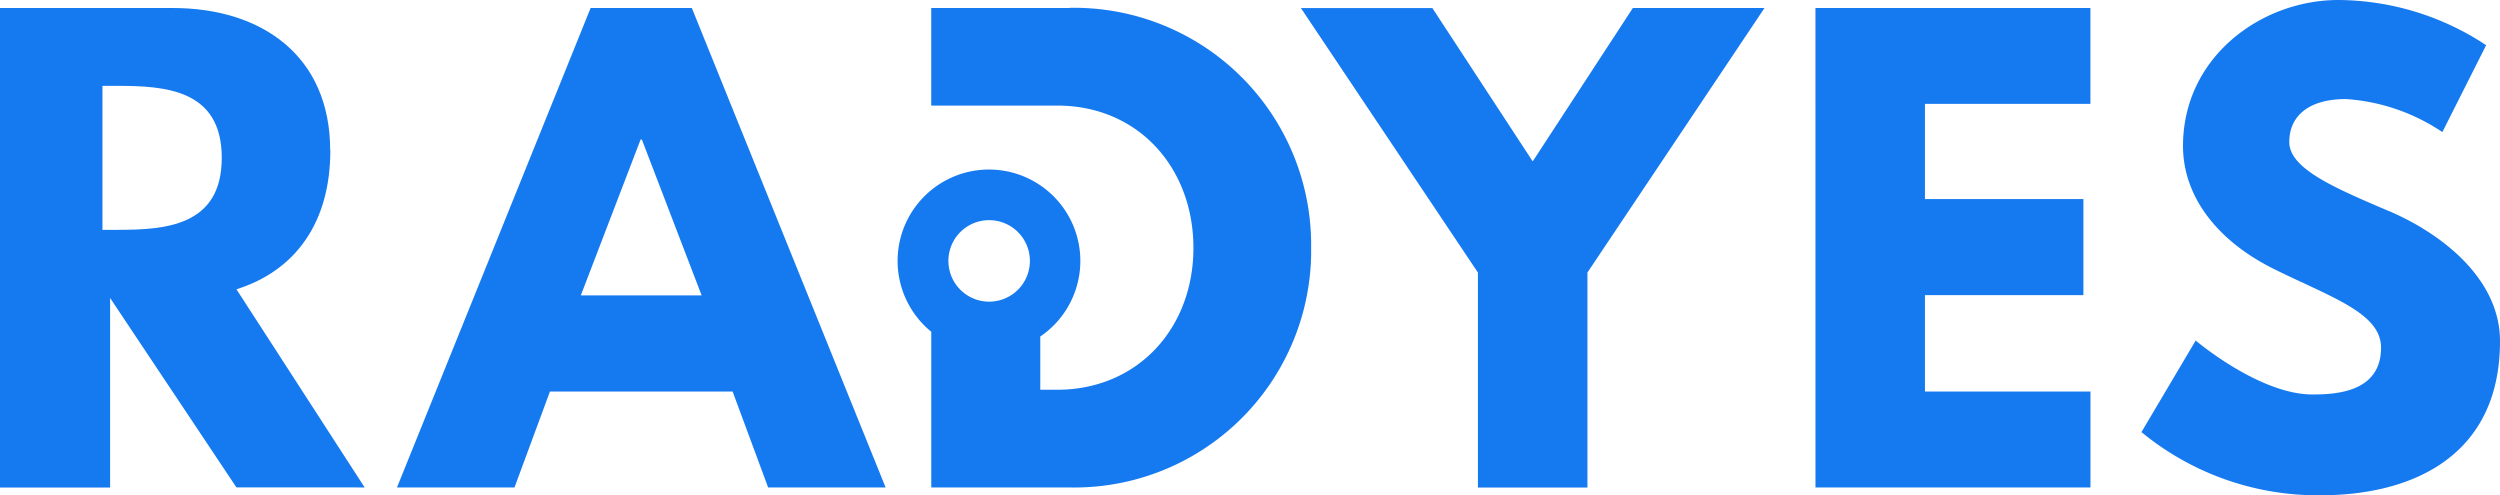 <svg xmlns="http://www.w3.org/2000/svg" viewBox="0 0 640.55 126.93"><defs><style>.cls-1{fill:#157af0;}</style></defs><g id="Layer_2" data-name="Layer 2"><g id="Layer_1-2" data-name="Layer 1"><path id="Fill-66" class="cls-1" d="M30,58.89H26.25V22H30c12.21,0,26.82.85,26.82,18.43S42.25,58.89,30,58.89m54.6-20.36c0-24.13-17.42-36.48-40.37-36.48H0V124.91H28.21V76.35l32.37,48.54H93.43L60.58,74.12C75.73,69.36,84.64,57,84.64,38.53"/><path id="Fill-68" class="cls-1" d="M148.82,75.68l15.31-39.92h.33l15.31,39.92Zm2.51-73.63L101.71,124.9h30.11l9.09-24.59h46.8l9.1,24.58h30.1L177.26,2.05Z"/><path id="Fill-70" class="cls-1" d="M392.71,41.35,367,2.07H333.32l45.35,67.76v55.09h28.06V69.83L452.1,2.05H418.37Z"/><path id="Fill-72" class="cls-1" d="M465.16,124.9h70.46V100.31H493.21V75.62h40.6V51h-40.6V26.61h42.4V2.05H465.15Z"/><path id="Fill-77" class="cls-1" d="M253.38,56.41A10.44,10.44,0,1,1,243,66.85a10.43,10.43,0,0,1,10.43-10.44h0M274.12,2.05H238.6v25h32.25c20.8,0,34.93,15.93,34.93,36.48s-14.26,36.33-34.93,36.33h-4.31V86.22A23.41,23.41,0,1,0,238.61,85V124.9h35.51a60.71,60.71,0,0,0,61.82-59.57q0-1,0-1.92A60.75,60.75,0,0,0,275.82,2h-1.69"/><path id="Fill-74" class="cls-1" d="M612,54.05c-13.9-5.94-25.44-10.83-25.44-17.67,0-6.68,5-11,14.52-11a50.21,50.21,0,0,1,24.7,8.46L637,11.58A69.29,69.29,0,0,0,599.12,0c-19.67,0-39.79,14.55-39.79,37.41,0,12.77,8.58,24.2,23.22,31.47s27.52,11.28,27.52,20.19c0,11.43-11.53,12-17.6,12-13.6,0-29.89-13.82-29.89-13.82l-13.9,23.46a71.13,71.13,0,0,0,45.87,16.19c23.82,0,46-10.24,46-39.49,0-16-14.95-27.6-28.57-33.38"/></g></g></svg>